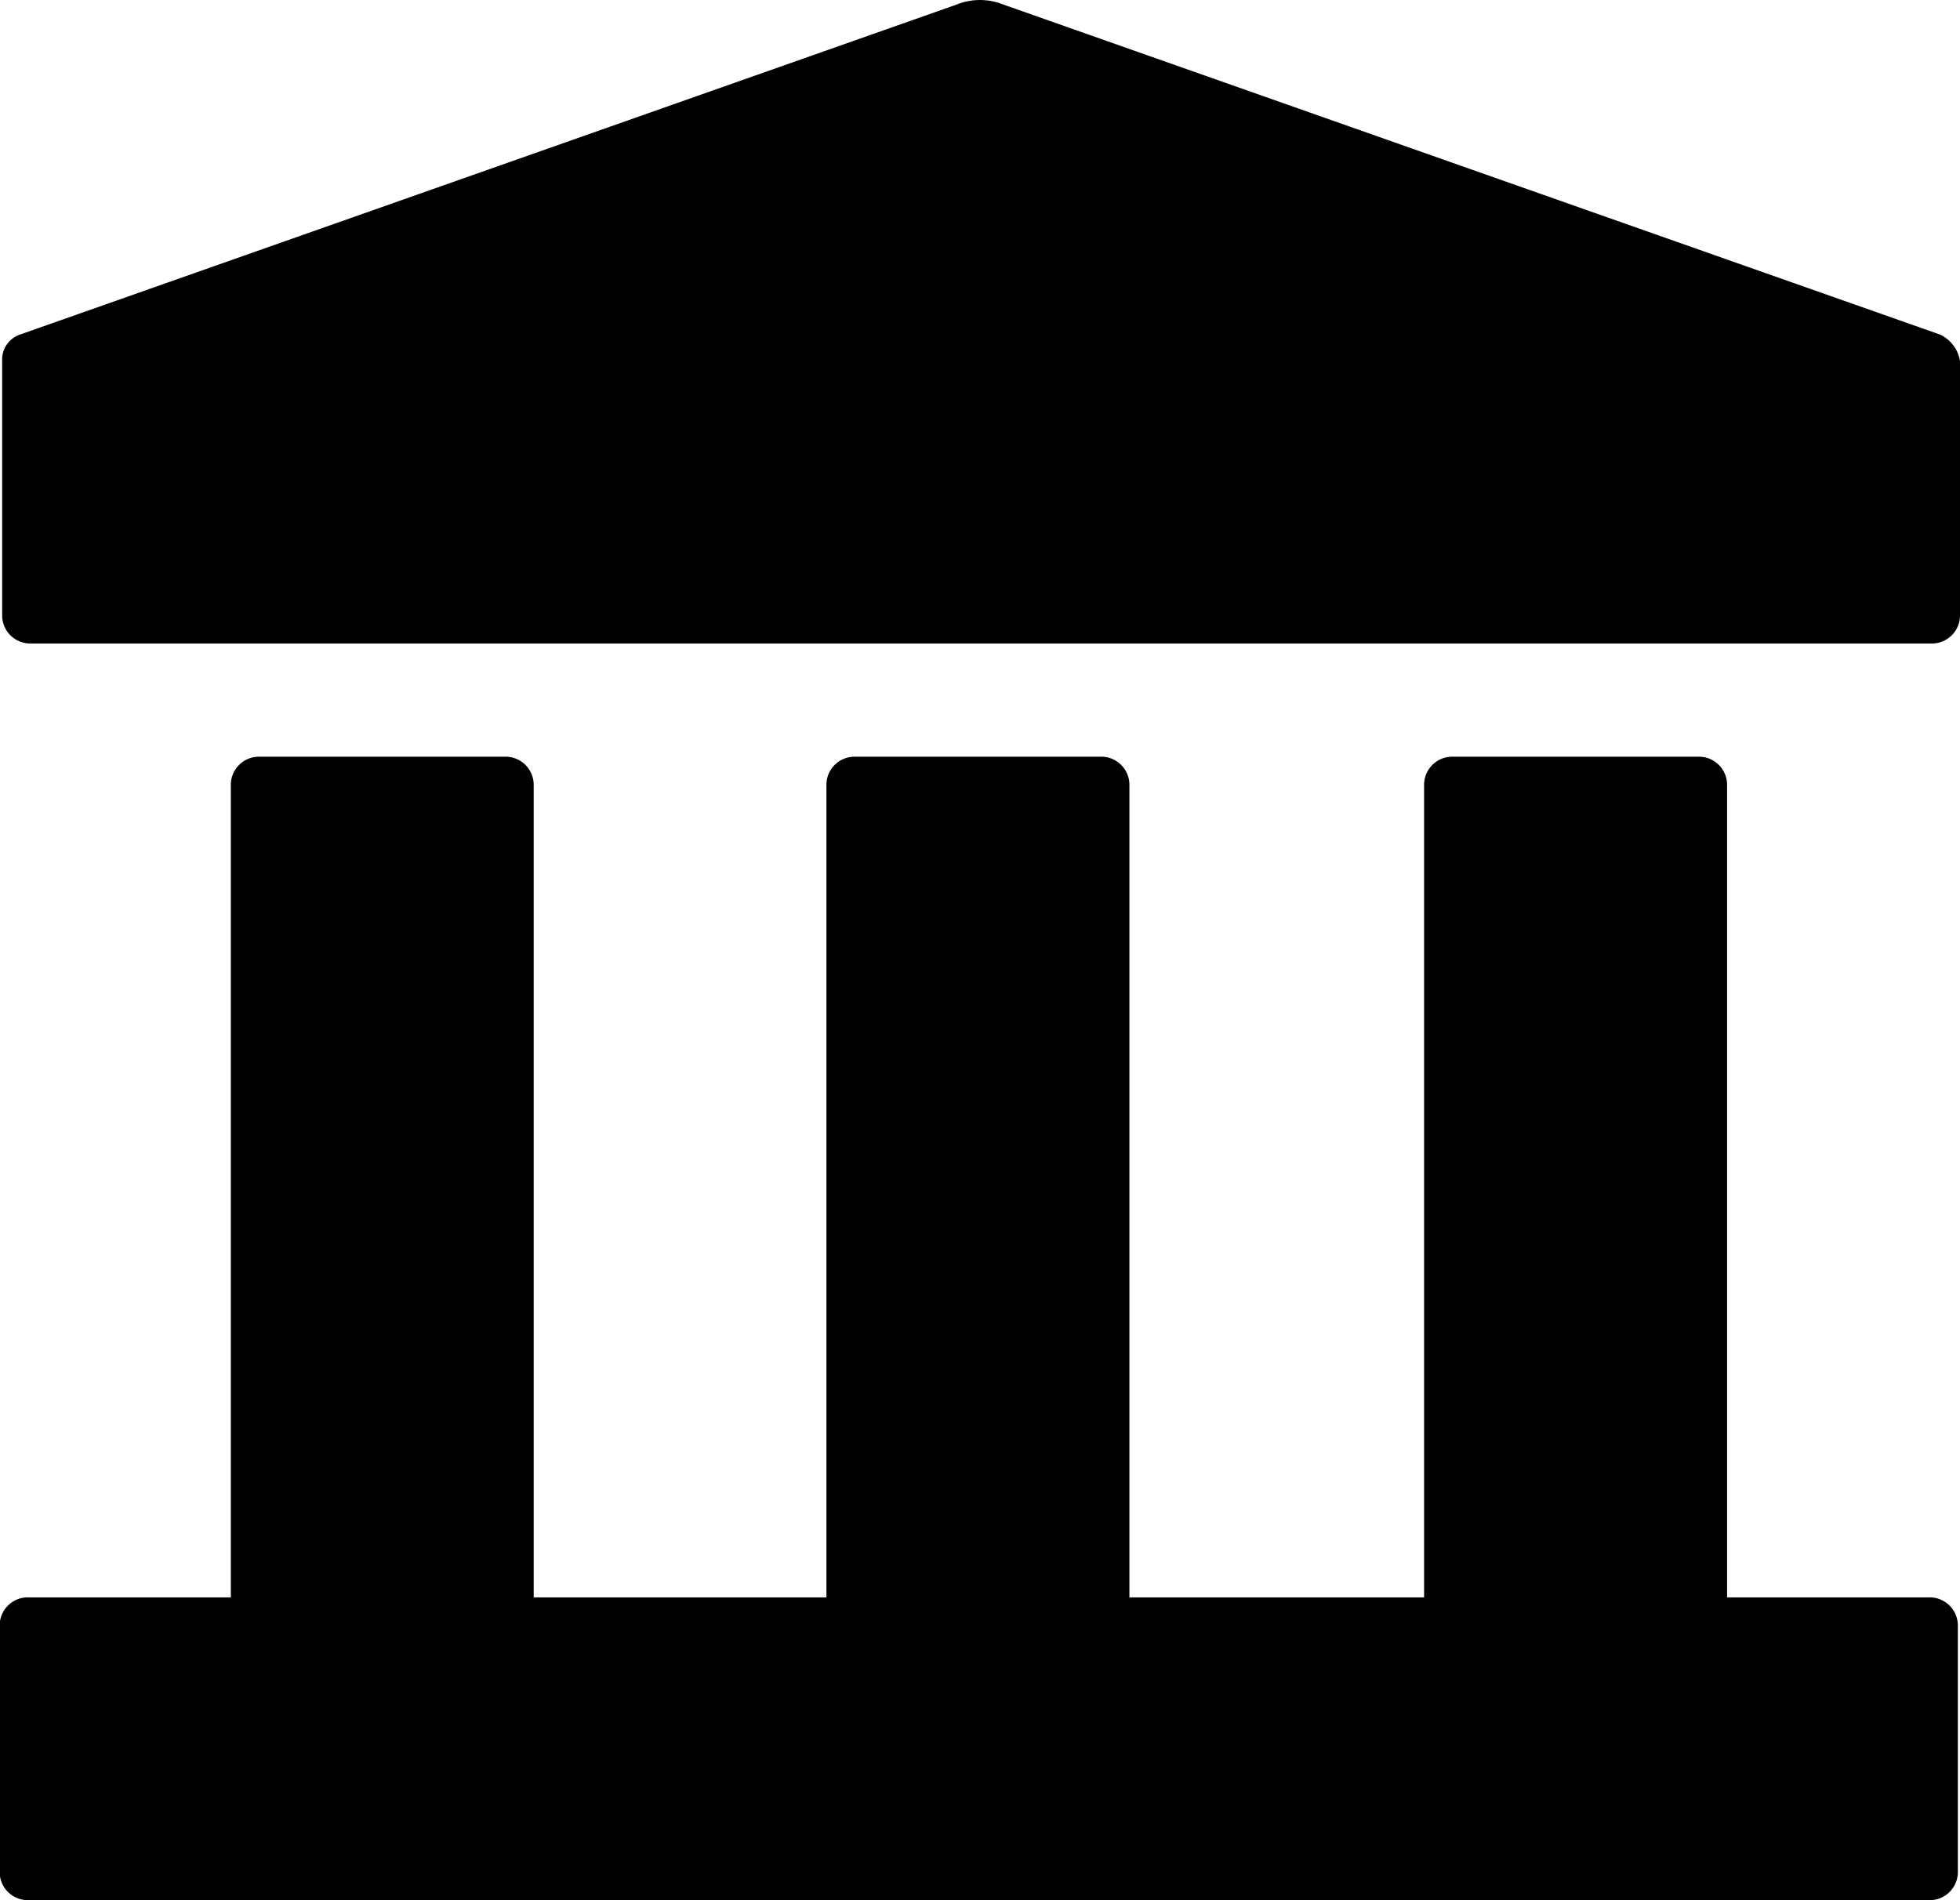 <?xml version="1.0" encoding="UTF-8"?>
<svg xmlns="http://www.w3.org/2000/svg" width="31" height="30.06" viewBox="0 0 31 30.06">
  <g id="np_bank_1637816_000000" transform="translate(-2.502 -3.876)">
    <path id="Tracciato_3" data-name="Tracciato 3" d="M33.013,53.9H29.818V41.057a.445.445,0,0,0-.456-.456h-3.88a.445.445,0,0,0-.456.456V53.9H20.365V41.057a.445.445,0,0,0-.456-.456h-3.88a.445.445,0,0,0-.456.456V53.9h-4.63V41.057a.445.445,0,0,0-.456-.456H6.609a.445.445,0,0,0-.456.456V53.9h-3.2a.445.445,0,0,0-.456.456v3.878a.445.445,0,0,0,.456.456H33.012a.445.445,0,0,0,.456-.456V54.357a.446.446,0,0,0-.456-.457Z" transform="translate(0 -24.754)"></path>
    <path id="Tracciato_4" data-name="Tracciato 4" d="M33.246,9.165,18.448,3.95a.992.992,0,0,0-.75,0L2.9,9.165a.419.419,0,0,0-.293.424V13.6a.445.445,0,0,0,.456.456H33.117a.445.445,0,0,0,.456-.456V9.588a.555.555,0,0,0-.326-.423Z" transform="translate(-0.071 0)"></path>
  </g>
</svg>
